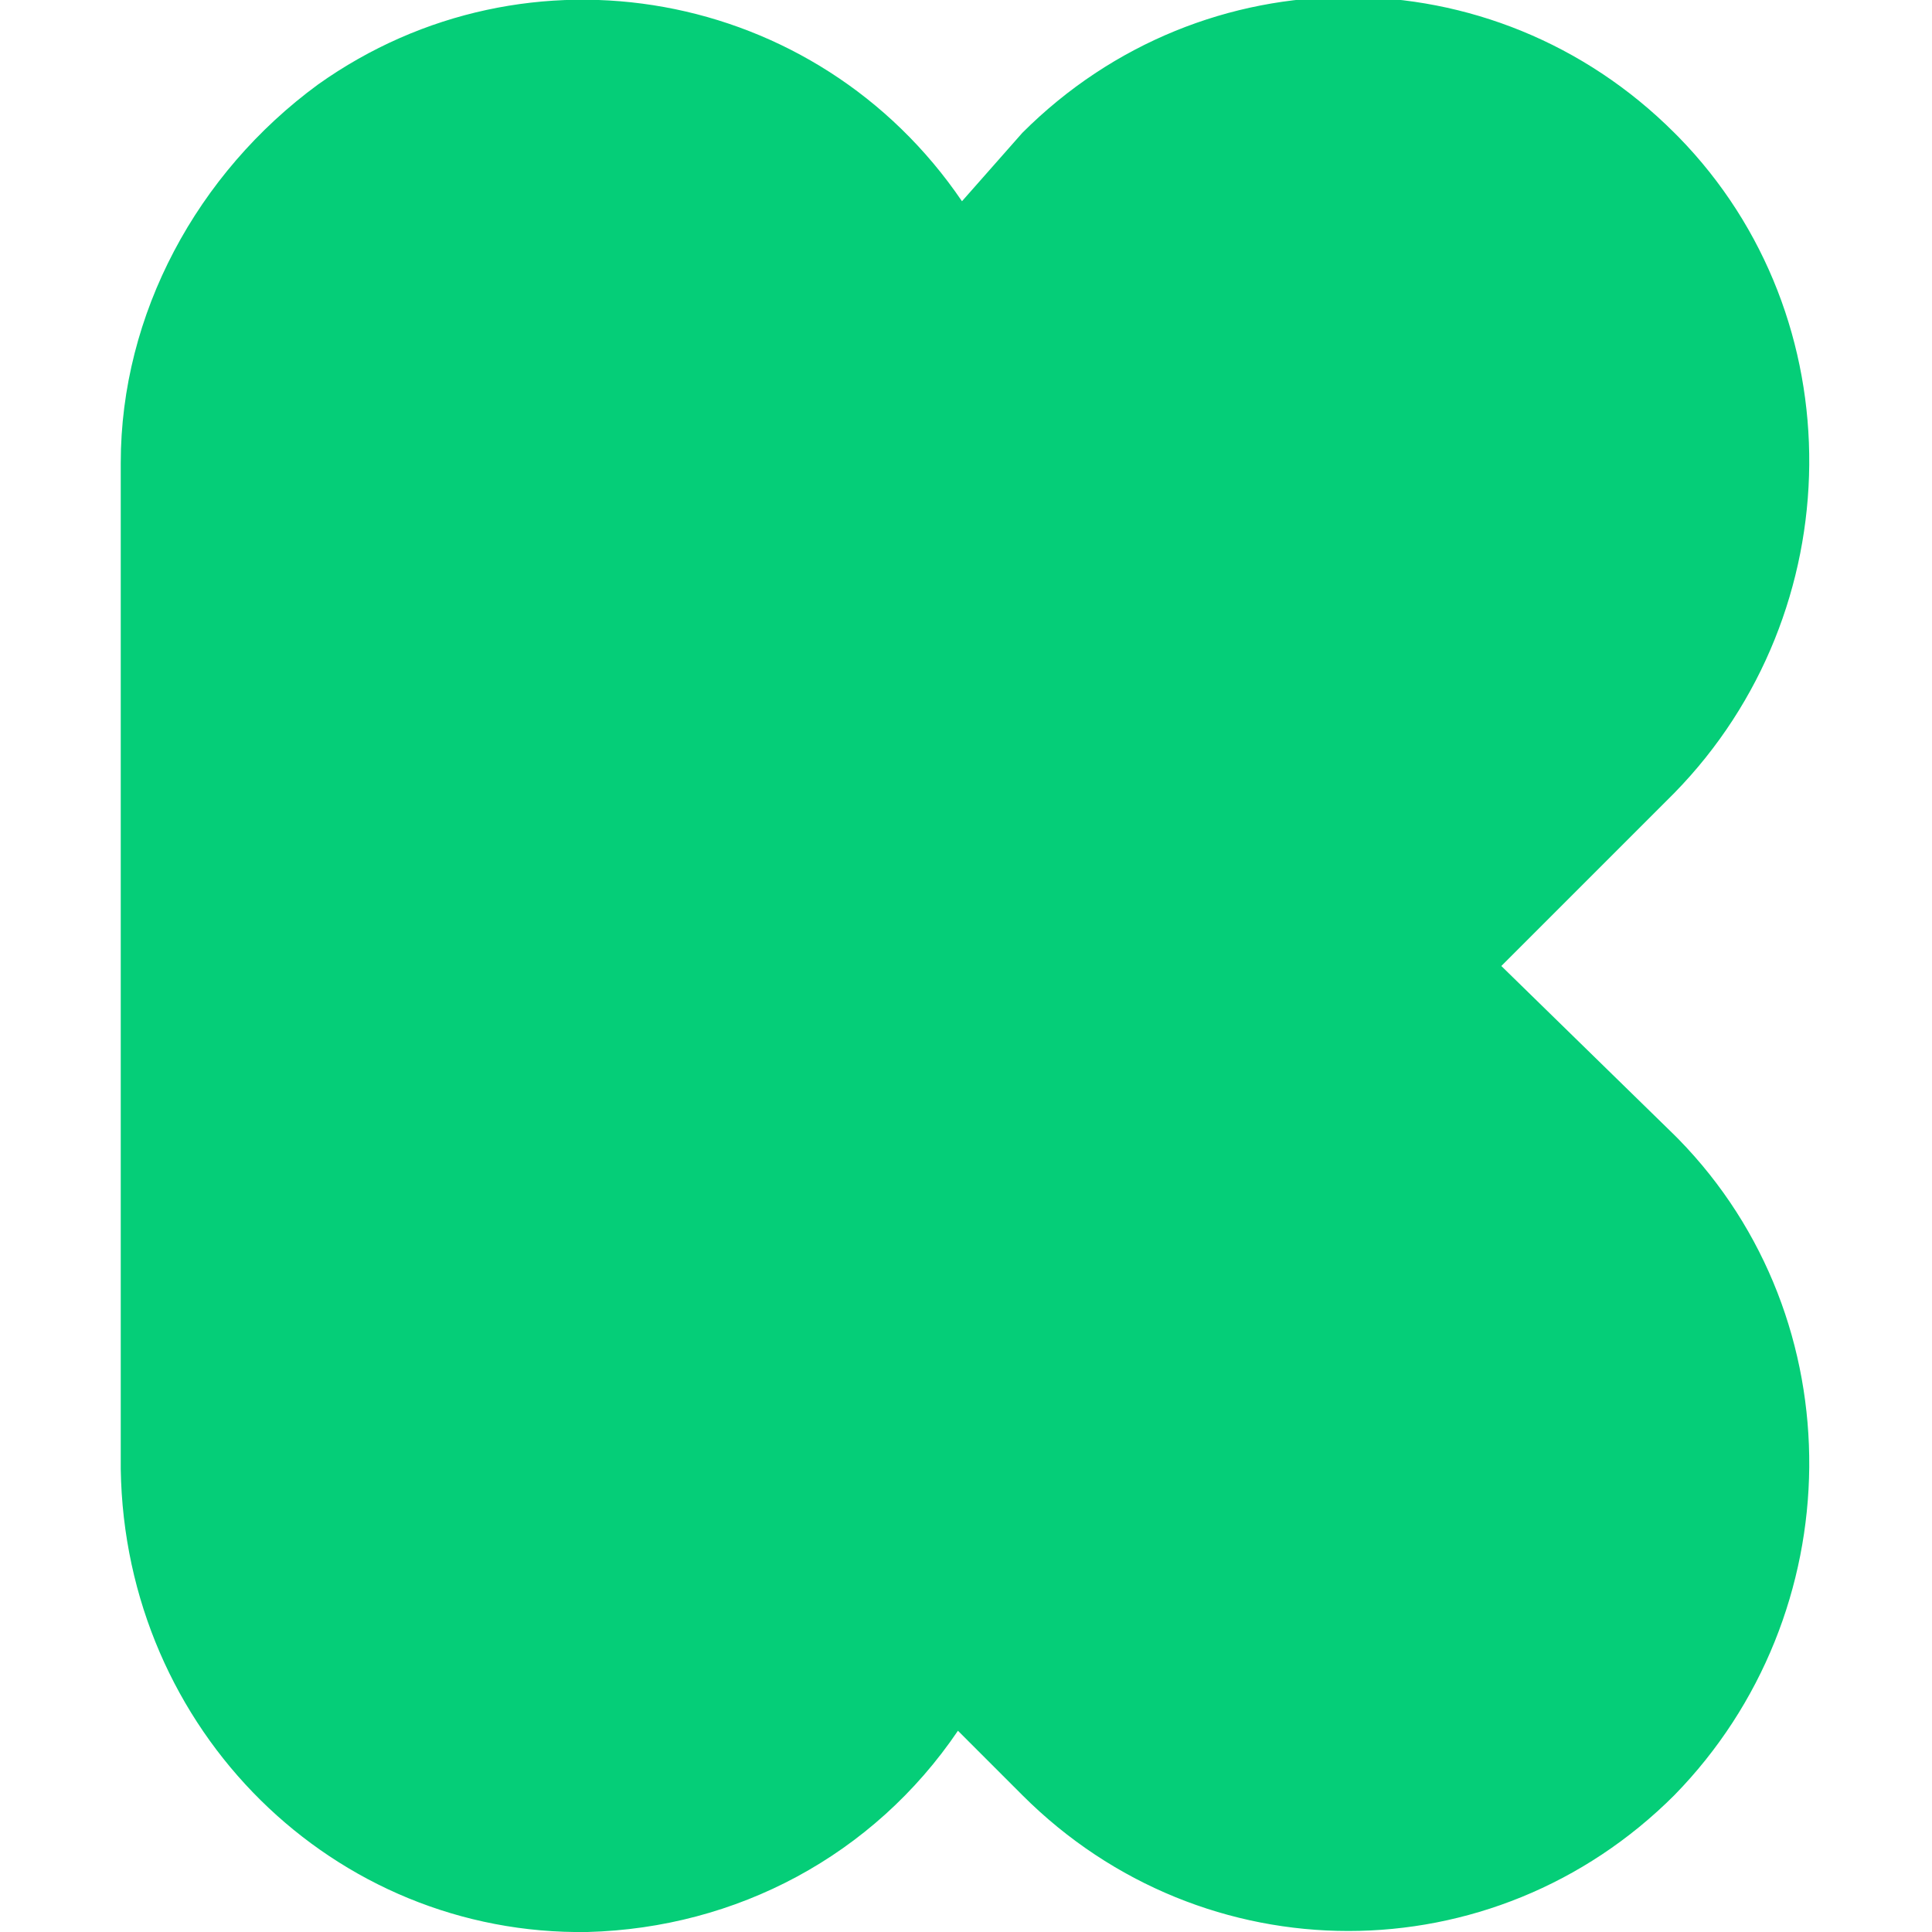 <?xml version="1.0" encoding="utf-8"?>
<!-- Generator: Adobe Illustrator 25.2.1, SVG Export Plug-In . SVG Version: 6.00 Build 0)  -->
<svg version="1.1" id="Layer_1" xmlns="http://www.w3.org/2000/svg" xmlns:xlink="http://www.w3.org/1999/xlink" x="0px" y="0px"
	 viewBox="0 0 48 48" style="enable-background:new 0 0 48 48;" xml:space="preserve">
<style type="text/css">
	.st0{fill:#05CE78;}
</style>
<path class="st0" d="M37.3,24l4.3-4.3c4.4-4.5,4.5-11.8,0.1-16.3c0,0,0,0-0.1-0.1c-4.5-4.5-11.7-4.5-16.2,0L23.9,5
	c-3.6-5.3-10.8-6.6-16-2.9C4.9,4.3,3,7.8,3,11.5v25C3.1,43,8.3,48.1,14.6,48c3.7-0.1,7.1-1.9,9.2-5l1.6,1.6c4.5,4.5,11.7,4.5,16.2,0
	c4.4-4.5,4.5-11.8,0.1-16.3c0,0,0,0-0.1-0.1L37.3,24z"/>
</svg>
